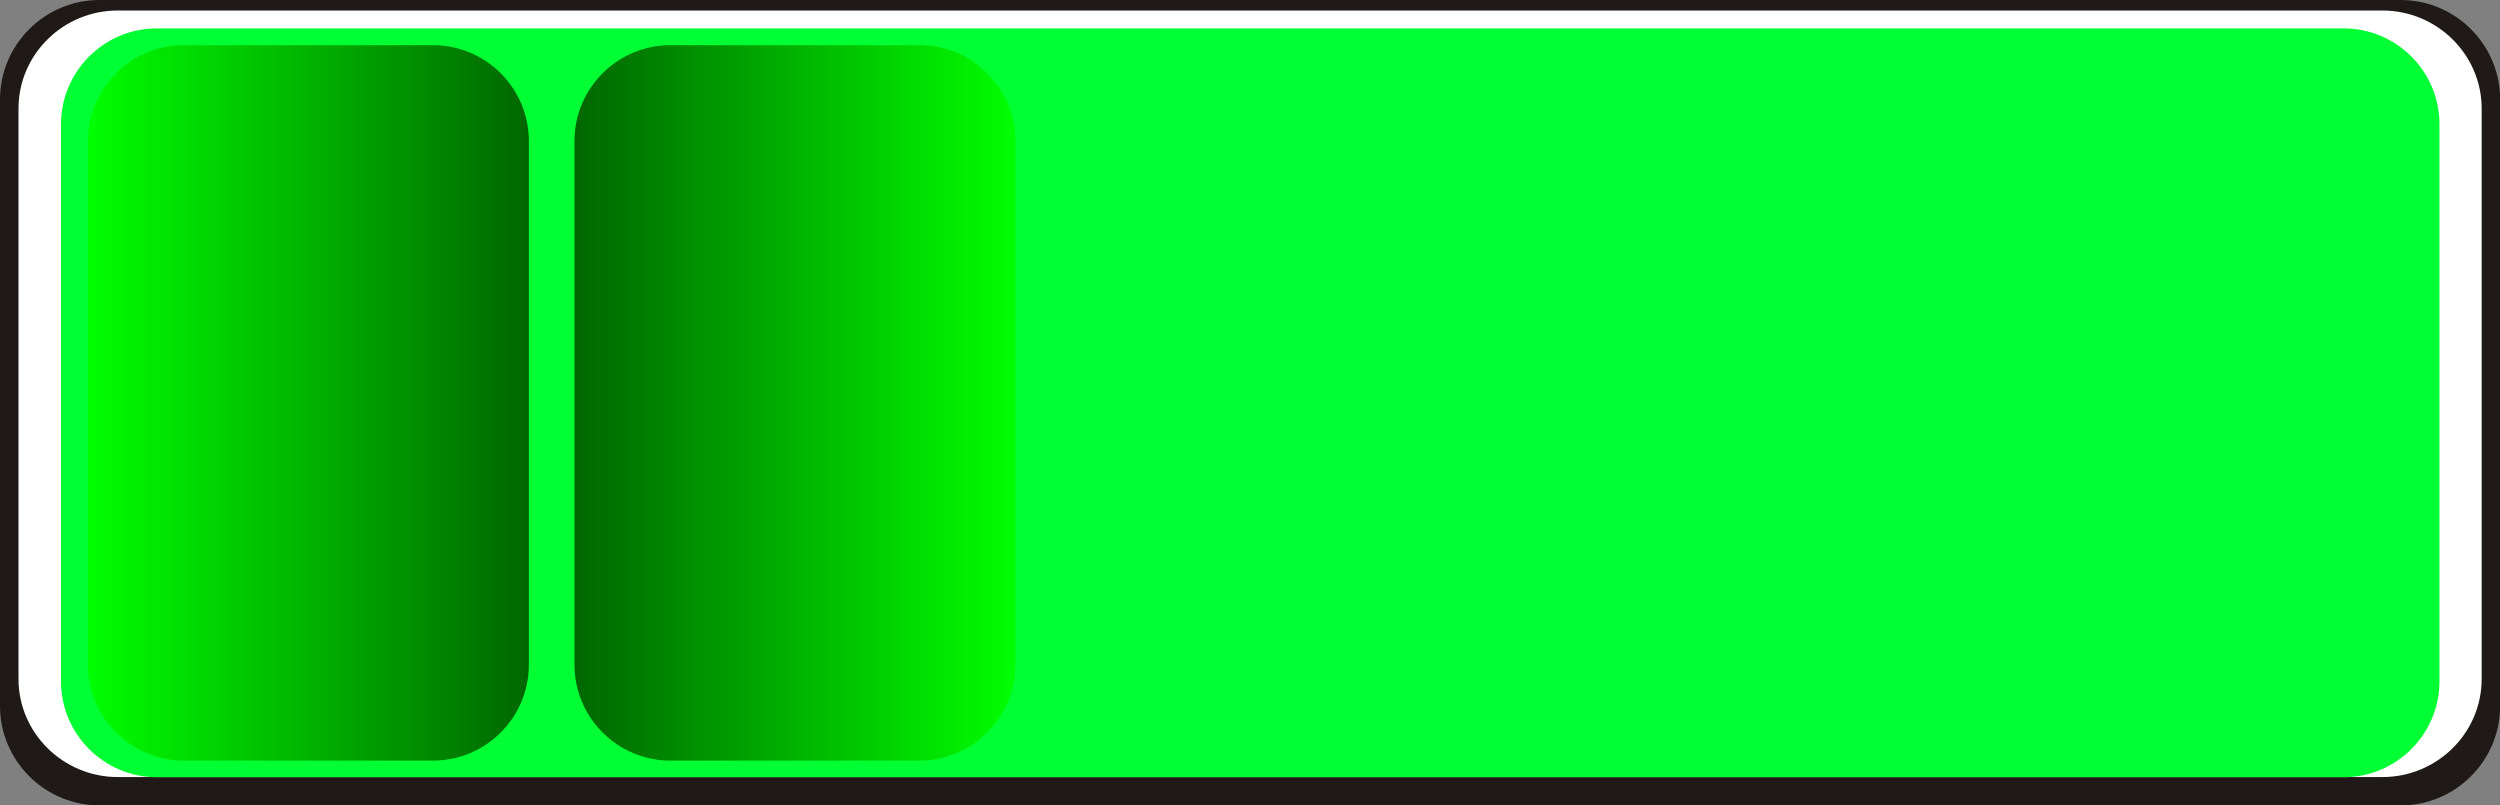 <!--?xml version="1.0" encoding="UTF-8" standalone="no"?-->
<!-- Creator: CorelDRAW -->

<svg xmlns:dc="http://purl.org/dc/elements/1.1/" xmlns:cc="http://creativecommons.org/ns#" xmlns:rdf="http://www.w3.org/1999/02/22-rdf-syntax-ns#" xmlns:svg="http://www.w3.org/2000/svg" xmlns="http://www.w3.org/2000/svg" xmlns:xlink="http://www.w3.org/1999/xlink" xmlns:sodipodi="http://sodipodi.sourceforge.net/DTD/sodipodi-0.dtd" xmlns:inkscape="http://www.inkscape.org/namespaces/inkscape" xml:space="preserve" width="52.214mm" height="16.819mm" style="shape-rendering:geometricPrecision; text-rendering:geometricPrecision; image-rendering:optimizeQuality; fill-rule:evenodd; clip-rule:evenodd" viewBox="0 0 15.945 5.136" id="svg4739" version="1.1" inkscape:version="0.48.3.1 r9886" sodipodi:docname="127.svg"><rect x="0" y="0" width="15.945" height="5.136" fill="#808080" stroke="none"/><sodipodi:namedview pagecolor="#ffffff" bordercolor="#666666" borderopacity="1" objecttolerance="10" gridtolerance="10" guidetolerance="10" inkscape:pageopacity="0" inkscape:pageshadow="2" inkscape:window-width="1440" inkscape:window-height="844" id="namedview4763" showgrid="false" inkscape:zoom="4.5186949" inkscape:cx="105.19394" inkscape:cy="29.473981" inkscape:window-x="-4" inkscape:window-y="-4" inkscape:window-maximized="1" inkscape:current-layer="svg4739"></sodipodi:namedview>
 <defs id="defs4741">
  <style type="text/css" id="style4743">
   
    .fil0 {fill:#1F1A17}
    .fil2 {fill:#75C5F0}
    .fil1 {fill:white}
    .fil3 {fill:url(#id0)}
    .fil4 {fill:url(#id1)}
   
  </style>
  <linearGradient id="id0" gradientUnits="userSpaceOnUse" x1="0.561" y1="2.569" x2="3.373" y2="2.569">
   <stop offset="0" style="stop-color: rgb(0, 255, 0);" id="stop4746"></stop>
   <stop offset="1" style="stop-color: rgb(0, 102, 0);" id="stop4748"></stop>
  </linearGradient>
  <linearGradient id="id1" gradientUnits="userSpaceOnUse" xlink:href="#id0" x1="6.475" y1="2.569" x2="3.664" y2="2.569">
  </linearGradient>
 <linearGradient inkscape:collect="always" xlink:href="#id0" id="linearGradient4767" gradientUnits="userSpaceOnUse" x1="0.561" y1="2.569" x2="3.373" y2="2.569"></linearGradient>
  
  
  
  
  
  
 <linearGradient inkscape:collect="always" xlink:href="#id0" id="linearGradient4770" gradientUnits="userSpaceOnUse" x1="6.475" y1="2.569" x2="3.664" y2="2.569"></linearGradient><linearGradient inkscape:collect="always" xlink:href="#id0" id="linearGradient4773" gradientUnits="userSpaceOnUse" x1="0.561" y1="2.569" x2="3.373" y2="2.569"></linearGradient></defs>
 <g id="g4785"><path class="fil0" d="m 0.634,0 14.678,0 c 0.349,0 0.634,0.285 0.634,0.634 l 0,3.869 c 0,0.349 -0.285,0.634 -0.634,0.634 l -14.678,0 C 0.285,5.136 0,4.852 0,4.503 L 0,0.634 C 0,0.285 0.285,0 0.634,0 z" id="path4753" inkscape:connector-curvature="0" style="fill:#1f1a17"></path><path class="fil1" d="m 0.751,0.067 14.444,0 c 0.348,0 0.633,0.281 0.633,0.625 l 0,3.639 c 0,0.344 -0.284,0.625 -0.633,0.625 l -14.444,0 c -0.348,0 -0.633,-0.281 -0.633,-0.625 l 0,-3.639 c 0,-0.344 0.284,-0.625 0.633,-0.625 z" id="path4755" inkscape:connector-curvature="0" style="fill:#ffffff"></path><g inkscape:label="#g4782" id="shape"><path style="fill: rgb(0, 255, 51);" inkscape:connector-curvature="0" id="path4757" d="m 1,0.181 13.948,0 c 0.336,0 0.611,0.274 0.611,0.611 l 0,3.554 c 0,0.336 -0.274,0.611 -0.611,0.611 l -13.948,0 c -0.336,0 -0.611,-0.274 -0.611,-0.611 l 0,-3.554 c 0,-0.336 0.274,-0.611 0.611,-0.611 z" class="fil2"></path></g><g inkscape:label="#g4778" id="hmigradengt"><path inkscape:connector-curvature="0" style="fill:url(#linearGradient4773)" id="path4759" d="m 1.172,0.288 1.59,0 c 0.336,0 0.611,0.274 0.611,0.611 l 0,3.341 c 0,0.336 -0.274,0.611 -0.611,0.611 l -1.59,0 c -0.336,0 -0.611,-0.274 -0.611,-0.611 l 0,-3.341 c 0,-0.336 0.274,-0.611 0.611,-0.611 z" class="fil3"></path><path inkscape:connector-curvature="0" style="fill:url(#linearGradient4770)" id="path4761" d="m 5.865,0.288 -1.59,0 c -0.336,0 -0.611,0.274 -0.611,0.611 l 0,3.341 c 0,0.336 0.274,0.611 0.611,0.611 l 1.59,0 c 0.336,0 0.611,-0.274 0.611,-0.611 l 0,-3.341 c 0,-0.336 -0.274,-0.611 -0.611,-0.611 z" class="fil4"></path></g></g>
</svg>